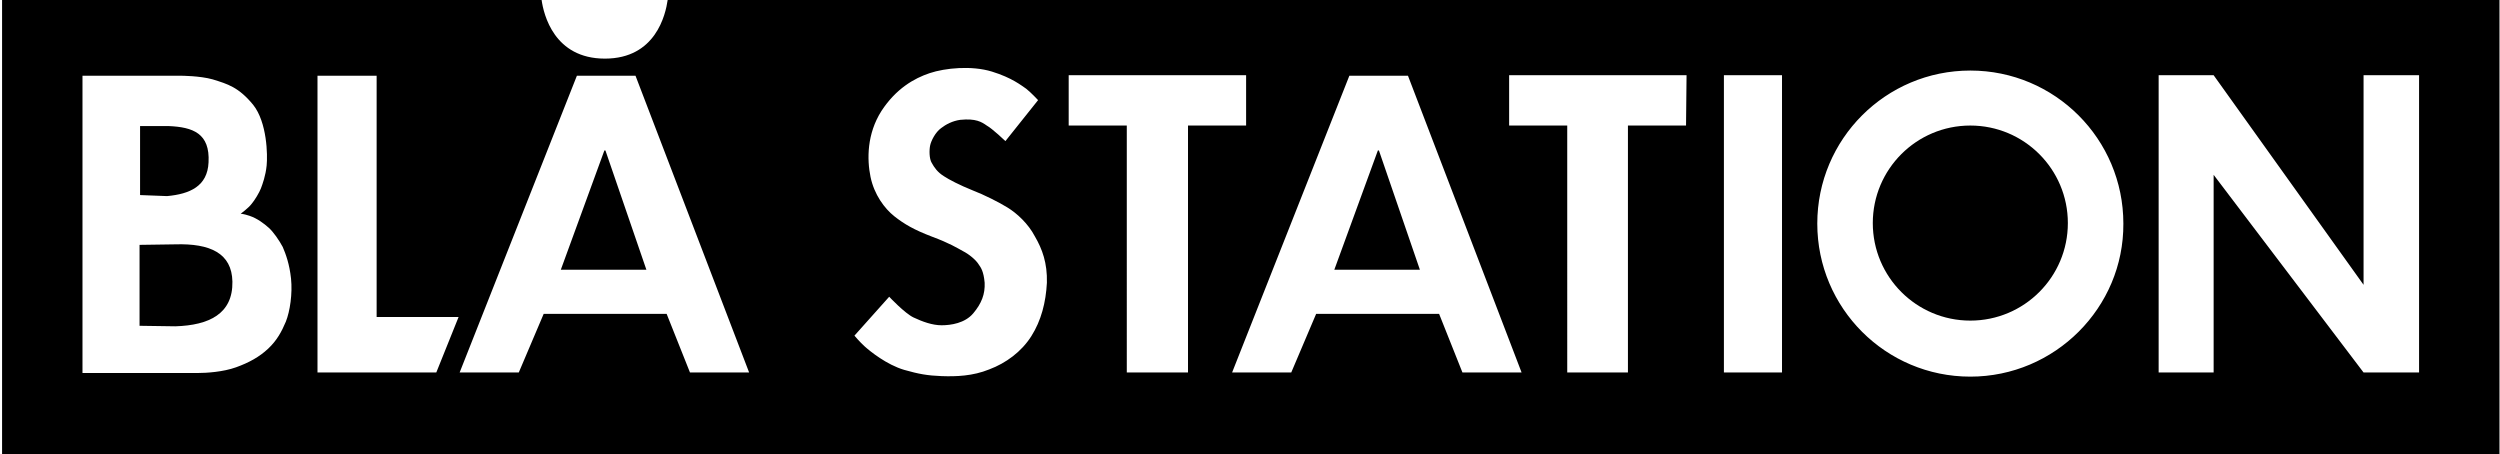 <?xml version="1.0" encoding="utf-8"?>
<!-- Generator: Adobe Illustrator 21.0.2, SVG Export Plug-In . SVG Version: 6.00 Build 0)  -->
<svg version="1.1" id="Layer_1" xmlns="http://www.w3.org/2000/svg" xmlns:xlink="http://www.w3.org/1999/xlink" x="0px" y="0px"
	 viewBox="0 0 481.9 87.6" style="enable-background:new 0 0 481.9 87.6;" xml:space="preserve">
<g>
	<g>
		<path d="M128.7,0c-0.4,2.8-2.3,11.3-12.1,11.3S104.8,2.8,104.4,0H0.4v87.6h481.4V0H128.7z M55.1,62c-0.8,1.9-1.7,3.6-3.4,5.2
			s-3.7,2.7-6.2,3.6s-5.7,1.1-7.4,1.1s-2.3,0-2.3,0H15.9V14.6h19c0,0,3.6,0,6.1,0.7c2.9,0.9,5,1.5,7.8,4.9c2.7,3.4,2.8,9.7,2.6,11.7
			s-0.8,3.6-1.1,4.4c-0.3,0.8-1.2,2.3-1.8,3c-0.6,0.8-2.1,1.9-2.1,1.9s0.5,0,1.7,0.4c1.5,0.5,2.8,1.5,3.7,2.3s2,2.4,2.7,3.7
			c0.6,1.4,1.3,3.3,1.6,6.1C56.4,56.6,55.9,60,55.1,62z M84.1,71.8H61.2V14.6h11.4v46.5h15.8L84.1,71.8z M133,71.8l-4.5-11.3h-23.7
			L100,71.8H88.6l22.6-57.2h11.3l21.9,57.2H133z M201.8,54.5c-0.2,3.8-1.1,7.3-3,10.3c-1.9,3-4.9,5.2-8.1,6.4
			c-3.2,1.3-6.4,1.4-9.2,1.3c-2.7-0.1-4.4-0.4-7.2-1.2c-3.4-1-6.6-3.6-7.6-4.5s-2-2.1-2-2.1l6.7-7.5c0,0,3,3.2,4.7,4
			s3.6,1.5,5.4,1.5c1.8,0,4.5-0.4,6.1-2.3c1.6-1.9,2.3-3.7,2.2-5.9c-0.2-2.2-0.7-2.9-1.2-3.6c-0.5-0.8-1.8-1.9-3-2.5
			c-1.1-0.6-2.5-1.5-6-2.8c-3.4-1.3-5.3-2.4-7.2-3.9s-3.9-4.2-4.6-7.6c-0.7-3.4-0.7-8.3,2.1-12.7c2.8-4.3,6.3-6.3,9.3-7.3
			s8.1-1.5,12-0.3s5.7,2.7,6.6,3.3c0.9,0.7,2.3,2.2,2.3,2.2l-6.3,7.9c0,0-2.5-2.4-3.6-3c-1-0.7-2.1-1.4-5.1-1.1
			c-1.5,0.2-2.8,0.9-3.7,1.6c-1.1,0.8-1.9,2.4-2.1,3.3c-0.2,0.9-0.2,2.6,0.3,3.4c0.5,0.9,1.1,1.8,2.4,2.6c0.9,0.6,3,1.7,5.5,2.7
			c2.1,0.8,5.1,2.3,6.7,3.3c1.8,1.1,4,3.1,5.3,5.6C200.9,48,201.9,50.7,201.8,54.5z M228.9,71.8h-11.7V24.2H206v-9.7h34.2v9.7H229
			v47.6H228.9z M281.9,71.8l-4.5-11.3h-23.7l-4.8,11.3h-11.4l22.6-57.2h11.3l21.9,57.2H281.9z M325,24.2h-11.2v47.6h-11.7V24.2
			h-11.2v-9.7h34.2L325,24.2L325,24.2z M343.5,71.8h-11.2V14.5h11.2V71.8z M379.8,72.6c-16.3,0-29.5-13.2-29.5-29.5
			s13.2-29.5,29.5-29.5s29.5,13.2,29.5,29.5C409.4,59.3,396.1,72.6,379.8,72.6z M466.3,71.8h-10.7l-28.9-38.1v38.1h-10.6V14.5h10.6
			l28.9,40.4V14.5h10.7V71.8z"/>
	</g>
</g>
<path d="M27,24.3h5.5c4.7,0.2,8,1.4,7.7,7c-0.2,4.6-3.6,6.1-8,6.5L27,37.6V24.3z"/>
<path d="M26.9,47.2l6.9-0.1c6.7-0.2,10.9,1.7,11,7.2c0.1,6.2-4.5,8.4-11,8.6l-6.9-0.1V47.2z"/>
<path d="M26.9,37.6"/>
<circle cx="379.8" cy="43" r="18.8"/>
<polygon points="124.6,52 108.1,52 116.5,29 116.7,29 "/>
<polygon points="273.7,52 257.2,52 265.6,29 265.8,29 "/>
</svg>
